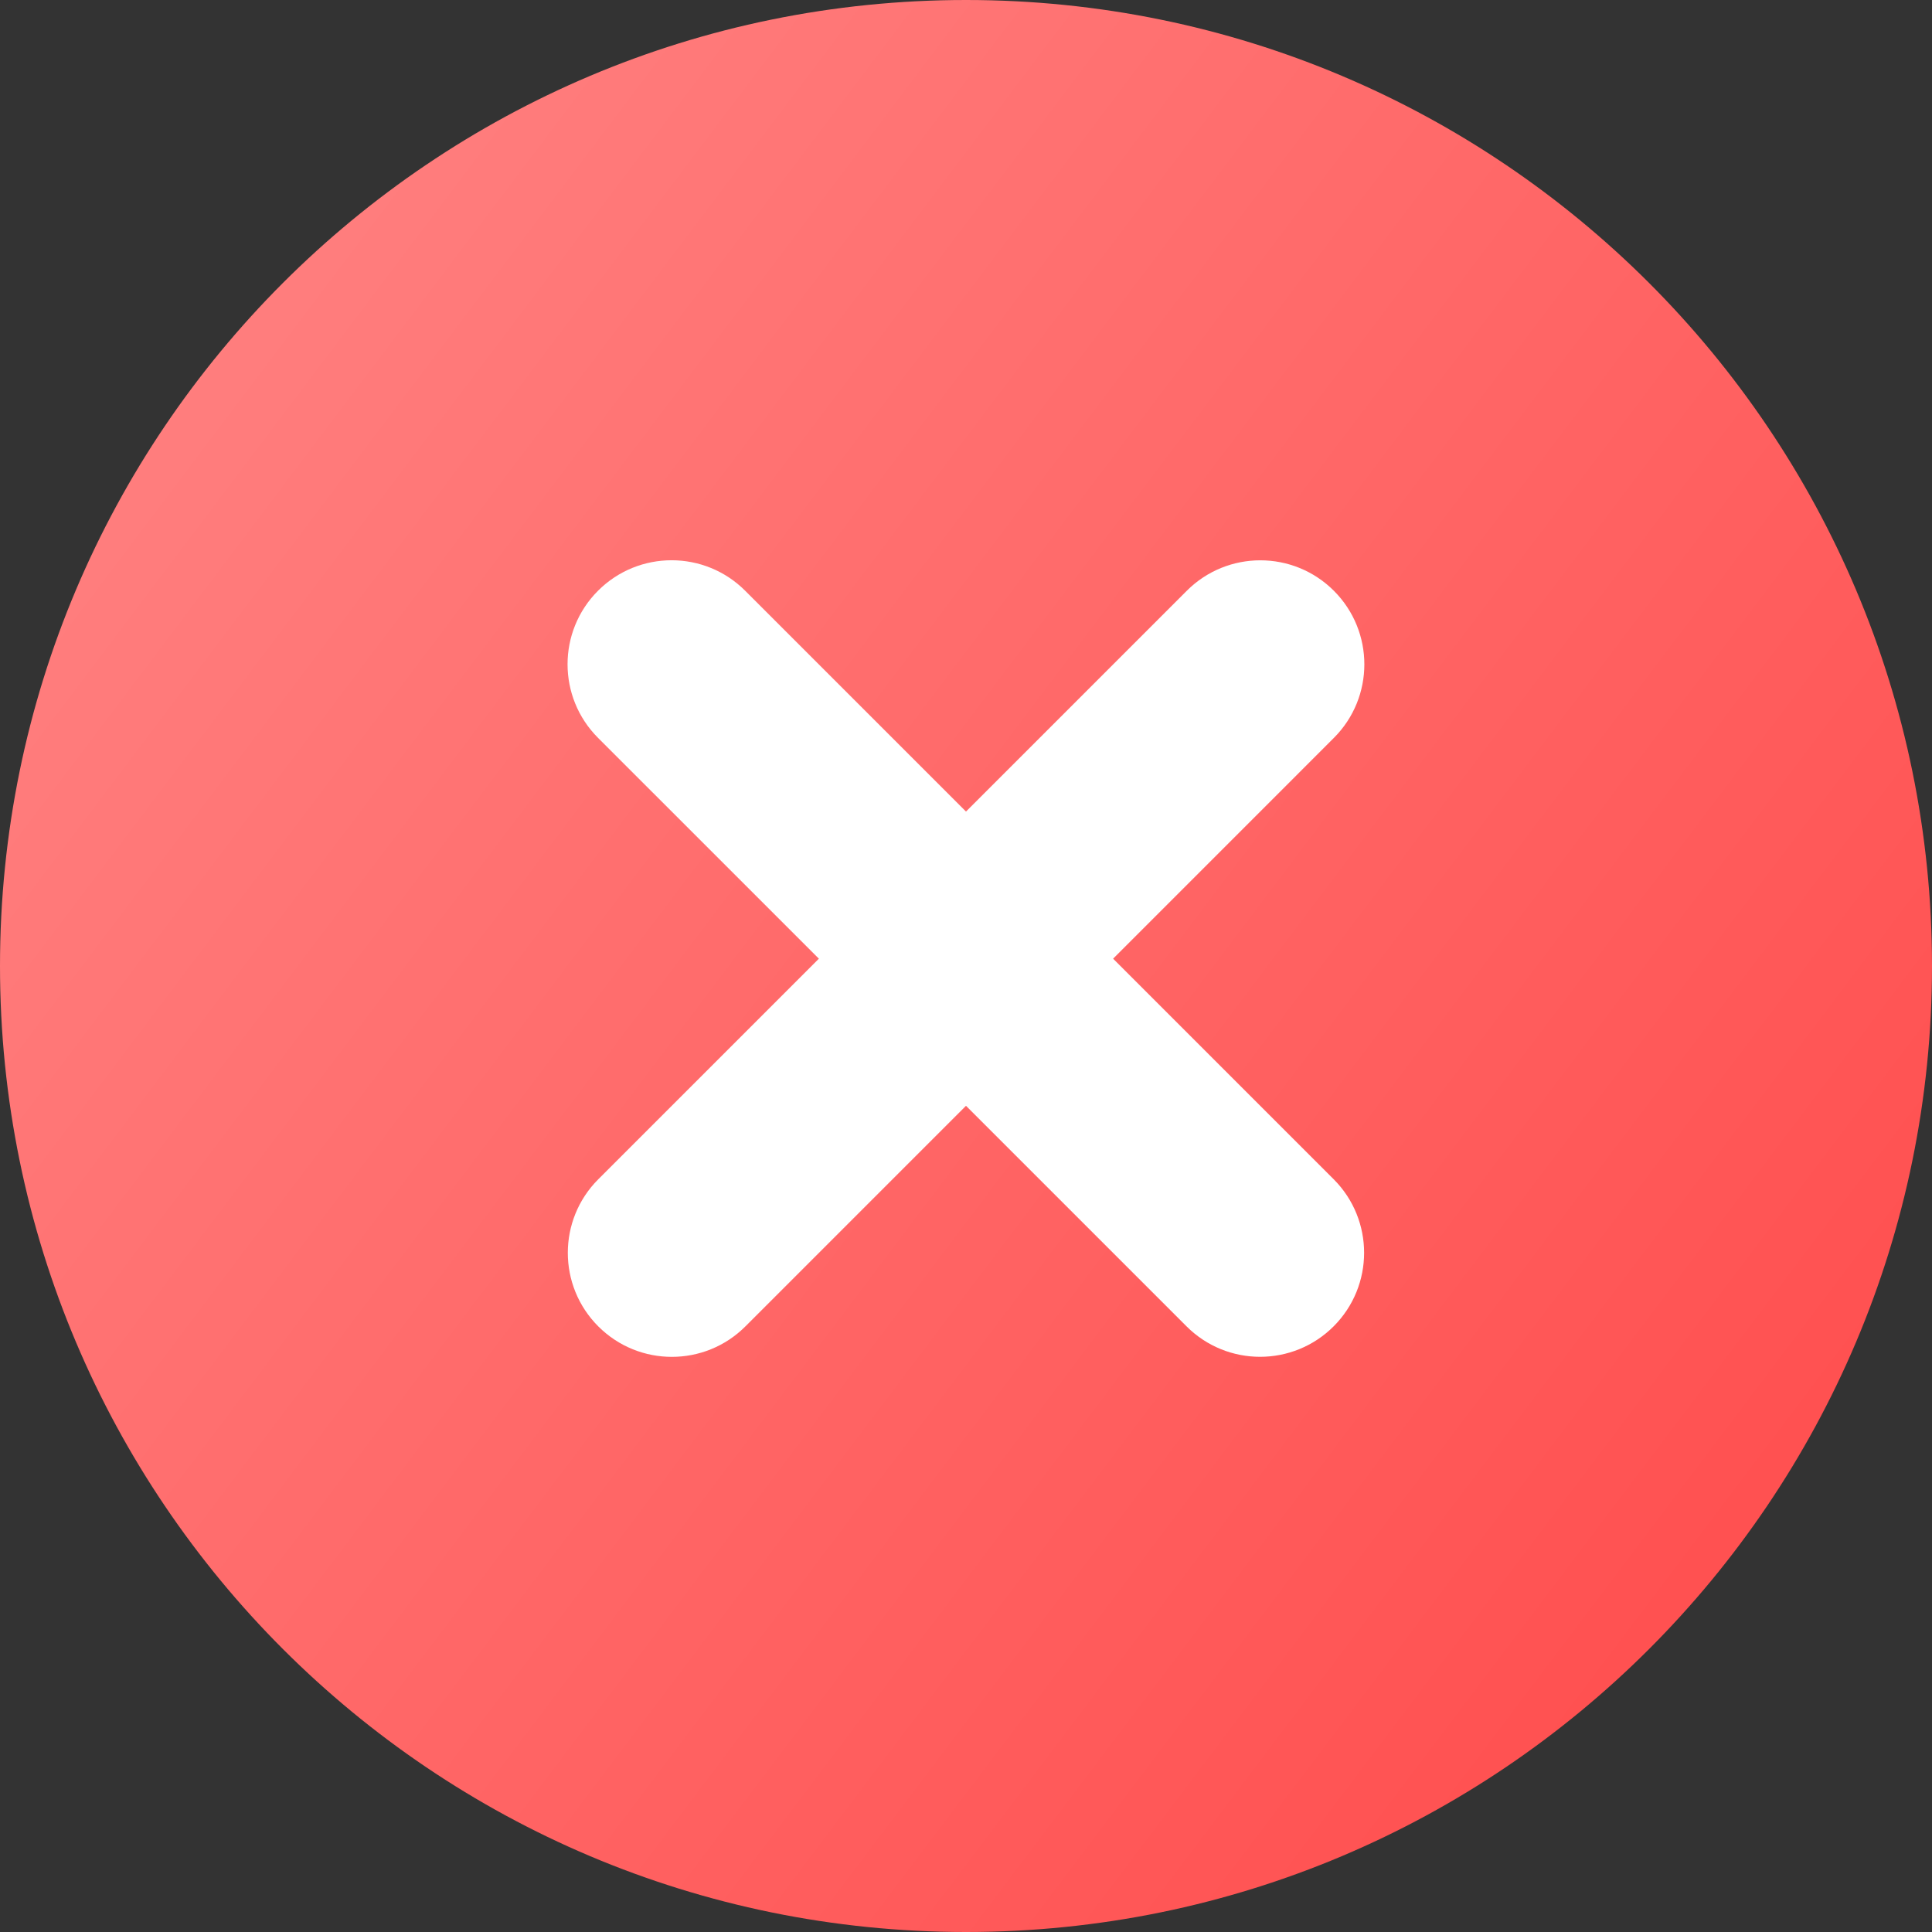 <?xml version="1.0" encoding="UTF-8"?> <svg xmlns="http://www.w3.org/2000/svg" width="104" height="104" viewBox="0 0 104 104" fill="none"><rect x="0" y="0" width="104" height="104" fill="#333333" stroke="none"/> <path d="M0 52C0 23.281 23.281 0 52 0C80.719 0 104 23.281 104 52C104 80.719 80.719 104 52 104C23.281 104 0 80.719 0 52Z" fill="url(#paint0_linear_513_122)"></path> <path d="M63.884 31.802C66.071 29.615 69.617 29.615 71.803 31.802C73.99 33.989 73.99 37.534 71.803 39.721L40.125 71.4C37.938 73.587 34.392 73.587 32.206 71.4C30.019 69.213 30.019 65.667 32.206 63.48L63.884 31.802Z" fill="white"></path> <path d="M71.79 63.477C73.977 65.664 73.977 69.21 71.79 71.397C69.603 73.584 66.058 73.584 63.871 71.397L32.192 39.719C30.005 37.532 30.005 33.986 32.192 31.799C34.379 29.612 37.925 29.612 40.112 31.799L71.79 63.477Z" fill="white"></path> <defs> <linearGradient id="paint0_linear_513_122" x1="10.4" y1="11.44" x2="117.532" y2="92.315" gradientUnits="userSpaceOnUse"> <stop stop-color="#FF8080"></stop> <stop offset="1" stop-color="#FF4646"></stop> </linearGradient> </defs> </svg> 